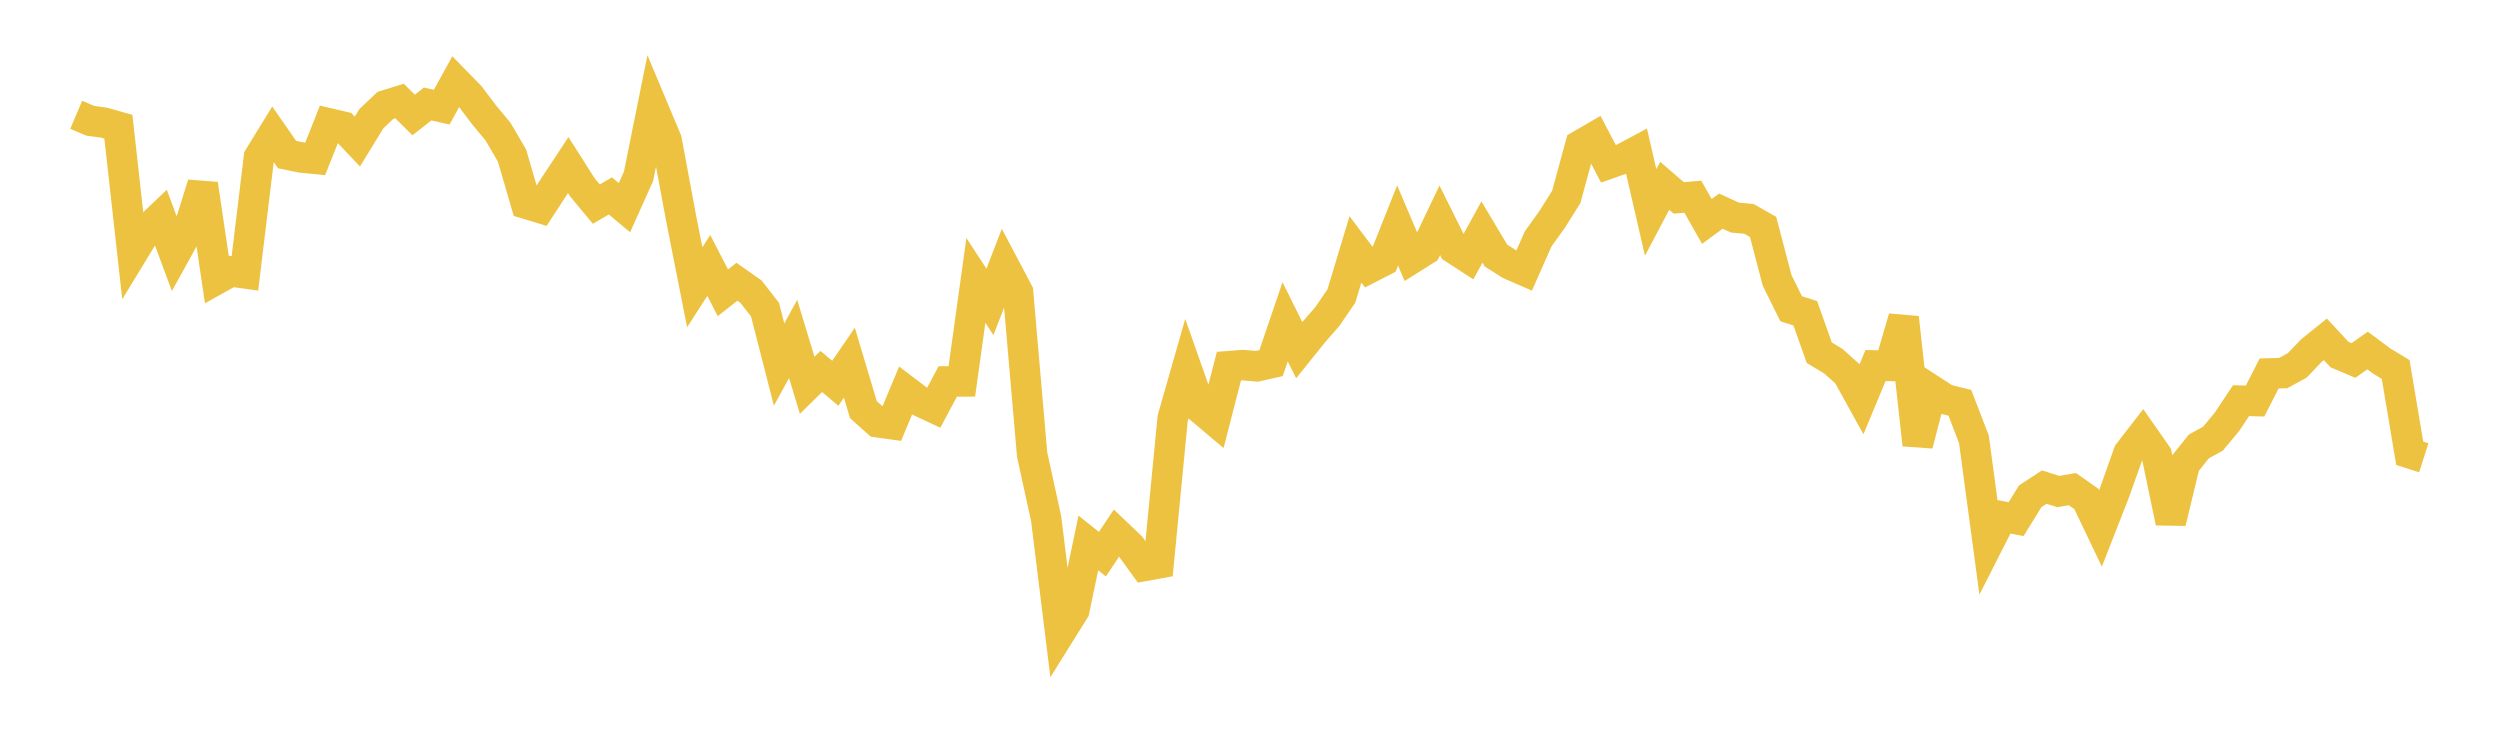 <svg width="164" height="48" xmlns="http://www.w3.org/2000/svg" xmlns:xlink="http://www.w3.org/1999/xlink"><path fill="none" stroke="rgb(237,194,64)" stroke-width="2" d="M5,7.531L5.922,7.923L6.844,8.052L7.766,8.314L8.689,16.61L9.611,15.097L10.533,14.218L11.455,16.701L12.377,15.031L13.299,12.077L14.222,18.318L15.144,17.804L16.066,17.932L16.988,10.312L17.91,8.813L18.832,10.14L19.754,10.331L20.677,10.422L21.599,8.097L22.521,8.313L23.443,9.288L24.365,7.782L25.287,6.91L26.21,6.626L27.132,7.543L28.054,6.821L28.976,7.028L29.898,5.353L30.82,6.296L31.743,7.519L32.665,8.627L33.587,10.201L34.509,13.364L35.431,13.644L36.353,12.228L37.275,10.831L38.198,12.28L39.12,13.39L40.042,12.852L40.964,13.623L41.886,11.569L42.808,7.005L43.731,9.207L44.653,14.17L45.575,18.844L46.497,17.412L47.419,19.205L48.341,18.483L49.263,19.13L50.186,20.313L51.108,23.915L52.03,22.235L52.952,25.276L53.874,24.369L54.796,25.142L55.719,23.792L56.641,26.874L57.563,27.698L58.485,27.826L59.407,25.622L60.329,26.321L61.251,26.752L62.174,25.021L63.096,25.02L64.018,18.394L64.94,19.806L65.862,17.419L66.784,19.164L67.707,29.816L68.629,34.036L69.551,41.502L70.473,40.026L71.395,35.618L72.317,36.354L73.24,34.97L74.162,35.85L75.084,37.123L76.006,36.956L76.928,27.433L77.85,24.21L78.772,26.825L79.695,27.603L80.617,24.022L81.539,23.952L82.461,24.029L83.383,23.821L84.305,21.11L85.228,22.969L86.15,21.821L87.072,20.766L87.994,19.419L88.916,16.36L89.838,17.584L90.76,17.11L91.683,14.791L92.605,16.963L93.527,16.383L94.449,14.452L95.371,16.304L96.293,16.902L97.216,15.222L98.138,16.767L99.06,17.352L99.982,17.752L100.904,15.671L101.826,14.386L102.749,12.914L103.671,9.525L104.593,8.99L105.515,10.748L106.437,10.423L107.359,9.929L108.281,13.933L109.204,12.189L110.126,12.983L111.048,12.903L111.97,14.527L112.892,13.851L113.814,14.274L114.737,14.36L115.659,14.886L116.581,18.4L117.503,20.255L118.425,20.55L119.347,23.14L120.269,23.694L121.192,24.523L122.114,26.192L123.036,23.976L123.958,24.002L124.88,20.841L125.802,29.175L126.725,25.598L127.647,26.195L128.569,26.425L129.491,28.829L130.413,35.692L131.335,33.879L132.257,34.055L133.18,32.557L134.102,31.954L135.024,32.244L135.946,32.085L136.868,32.733L137.79,34.663L138.713,32.308L139.635,29.715L140.557,28.524L141.479,29.844L142.401,34.267L143.323,30.438L144.246,29.285L145.168,28.78L146.09,27.67L147.012,26.284L147.934,26.308L148.856,24.499L149.778,24.475L150.701,23.969L151.623,23.003L152.545,22.262L153.467,23.257L154.389,23.647L155.311,22.993L156.234,23.68L157.156,24.238L158.078,29.737L159,30.032"></path></svg>
